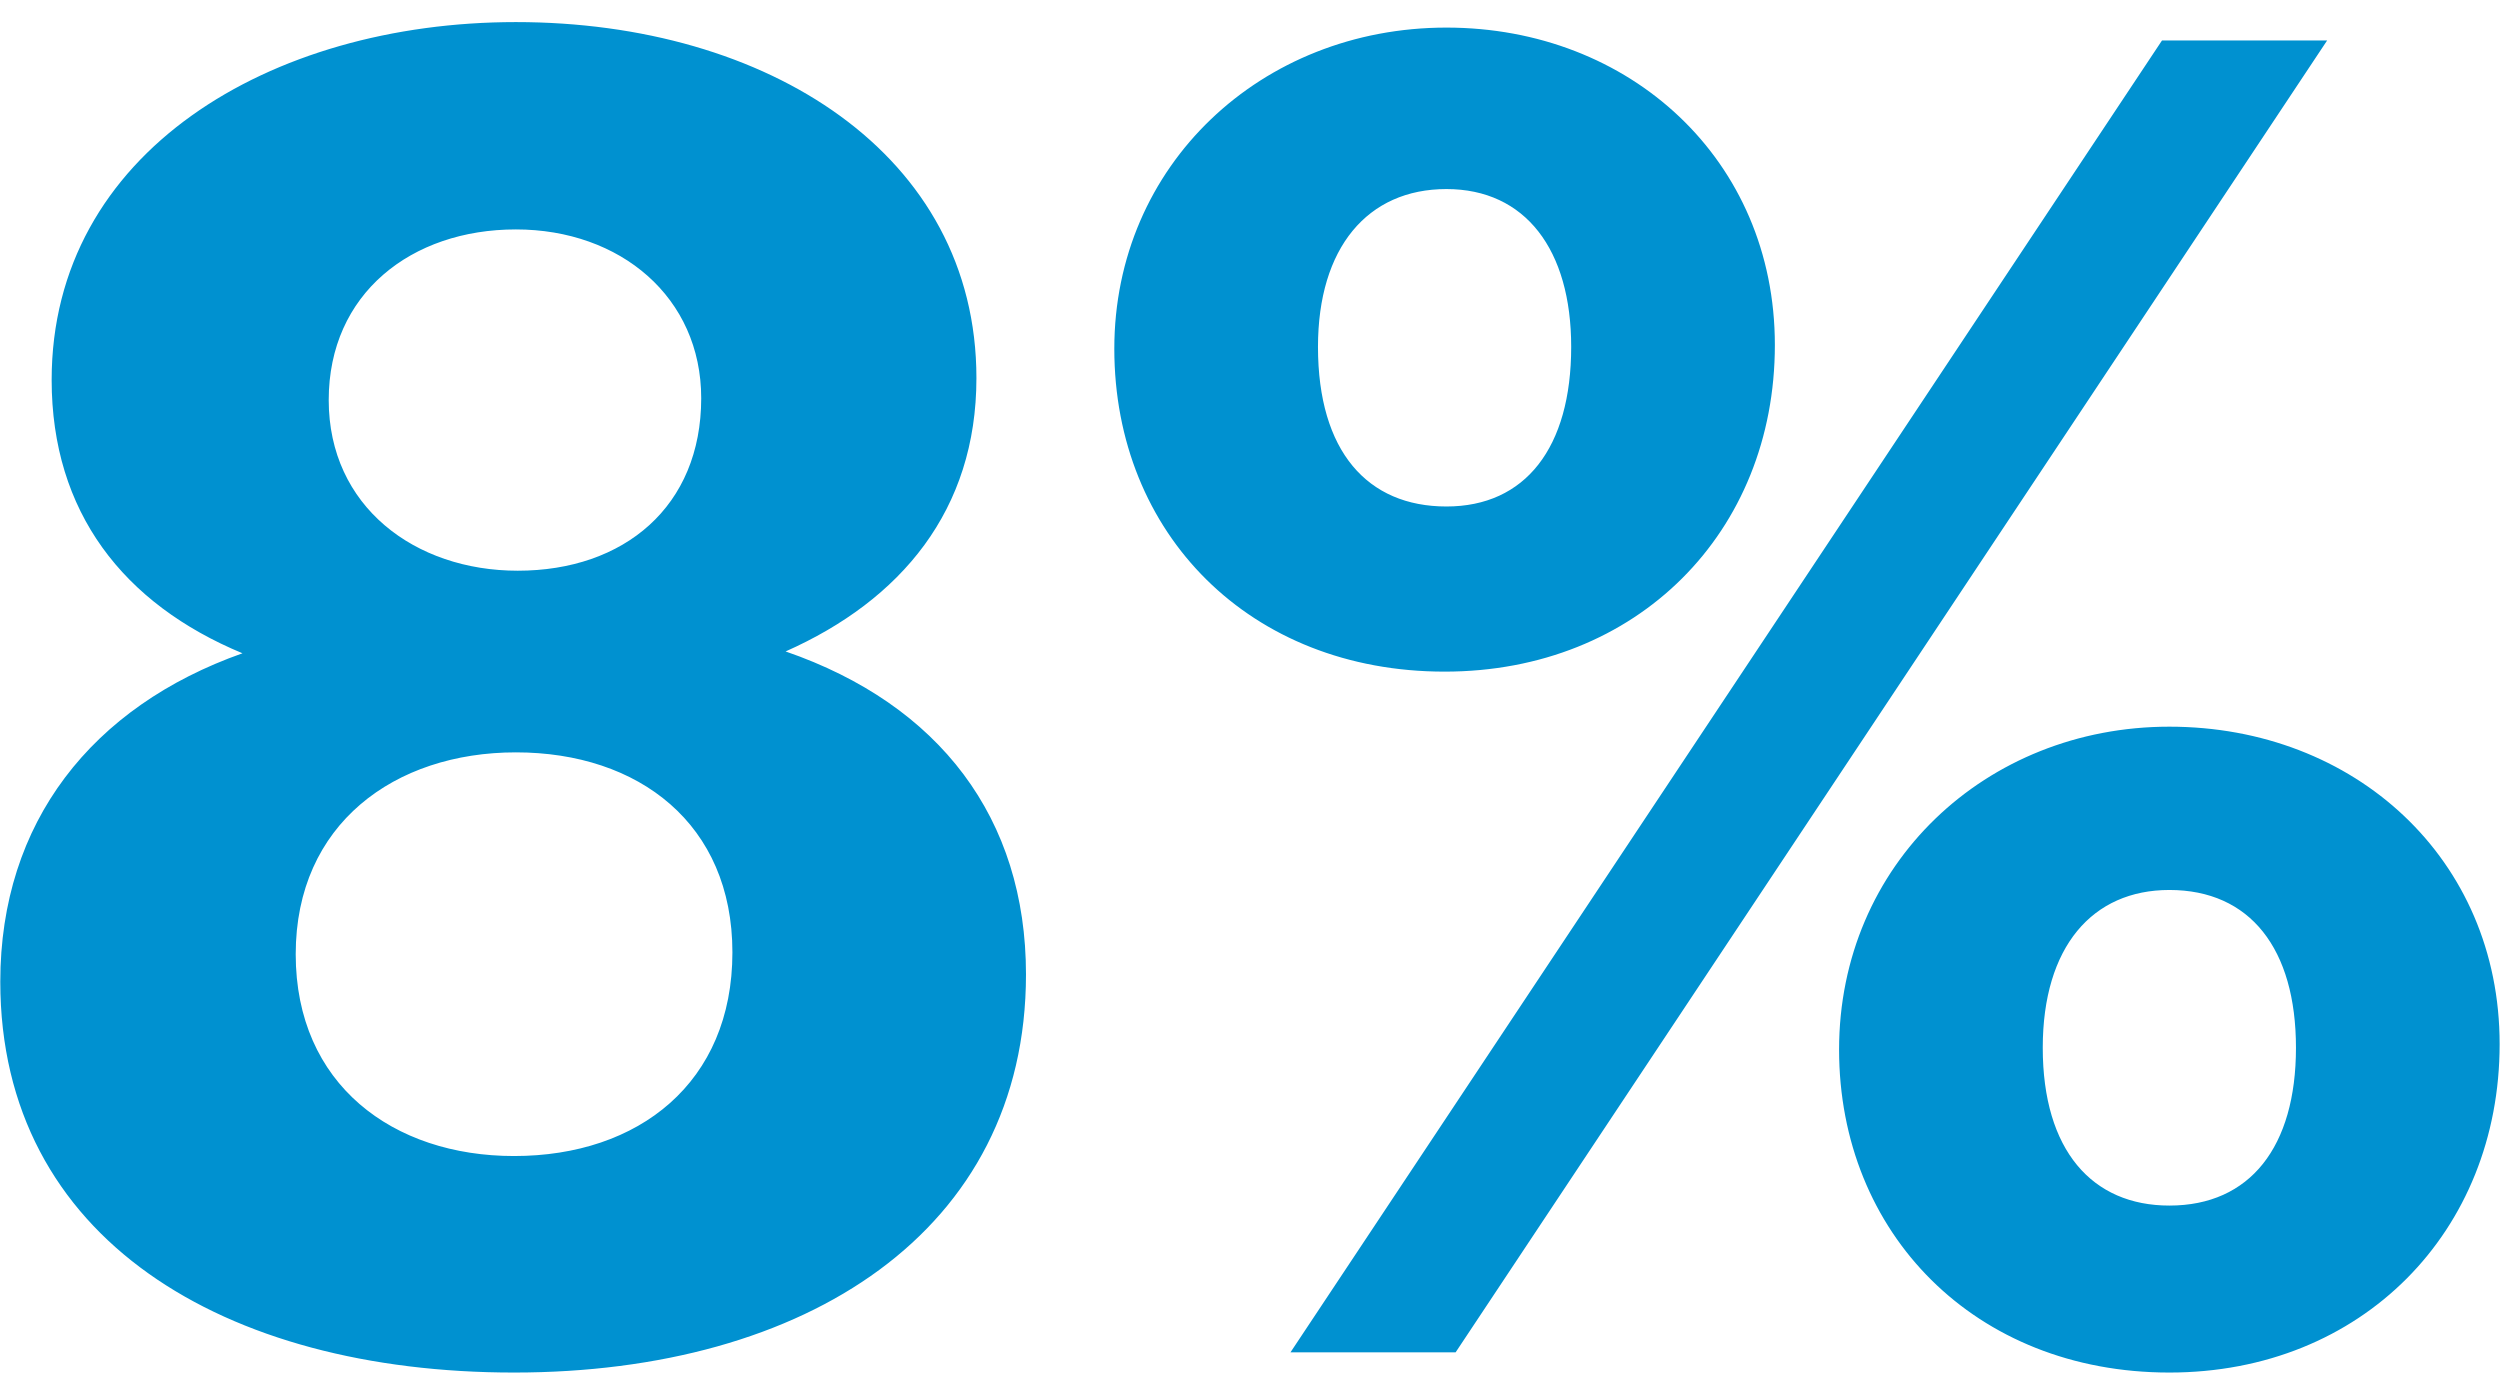 <svg width="109" height="60" viewBox="0 0 109 60" fill="none" xmlns="http://www.w3.org/2000/svg">
<path d="M22.413 59.843C9.773 59.843 0.013 54.003 0.013 42.803C0.013 35.843 4.013 30.803 10.572 28.483C5.372 26.323 2.252 22.323 2.252 16.563C2.252 6.643 11.773 0.963 22.492 0.963C33.453 0.963 42.572 6.723 42.572 16.483C42.572 22.243 39.292 26.163 34.252 28.403C40.972 30.723 44.733 35.683 44.733 42.483C44.733 53.683 35.133 59.843 22.413 59.843ZM22.413 50.403C27.852 50.403 31.933 47.203 31.933 41.523C31.933 35.923 27.852 32.803 22.492 32.803C17.212 32.803 12.893 35.923 12.893 41.603C12.893 47.283 17.133 50.403 22.413 50.403ZM22.573 24.883C27.212 24.883 30.573 22.083 30.573 17.363C30.573 12.963 27.052 10.003 22.492 10.003C17.933 10.003 14.332 12.803 14.332 17.443C14.332 22.083 18.093 24.883 22.573 24.883ZM63.064 22.083C66.504 22.083 68.504 19.523 68.504 15.123C68.504 10.883 66.504 8.243 63.064 8.243C59.624 8.243 57.464 10.803 57.464 15.123C57.464 19.683 59.624 22.083 63.064 22.083ZM62.984 29.283C54.504 29.283 48.584 23.283 48.584 15.203C48.584 7.203 54.984 1.203 63.064 1.203C71.064 1.203 77.384 6.963 77.384 15.043C77.384 23.203 71.384 29.283 62.984 29.283ZM56.264 58.963L94.264 1.763H101.464L63.464 58.963H56.264ZM94.584 52.563C98.104 52.563 100.104 50.003 100.104 45.683C100.104 41.363 98.104 38.803 94.584 38.803C91.224 38.803 89.064 41.283 89.064 45.683C89.064 50.163 91.224 52.563 94.584 52.563ZM94.584 59.843C86.104 59.843 80.184 53.763 80.184 45.763C80.184 37.683 86.584 31.683 94.584 31.683C102.664 31.683 108.984 37.443 108.984 45.523C108.984 53.683 102.984 59.843 94.584 59.843Z" fill="#0091D0"/>
</svg>
